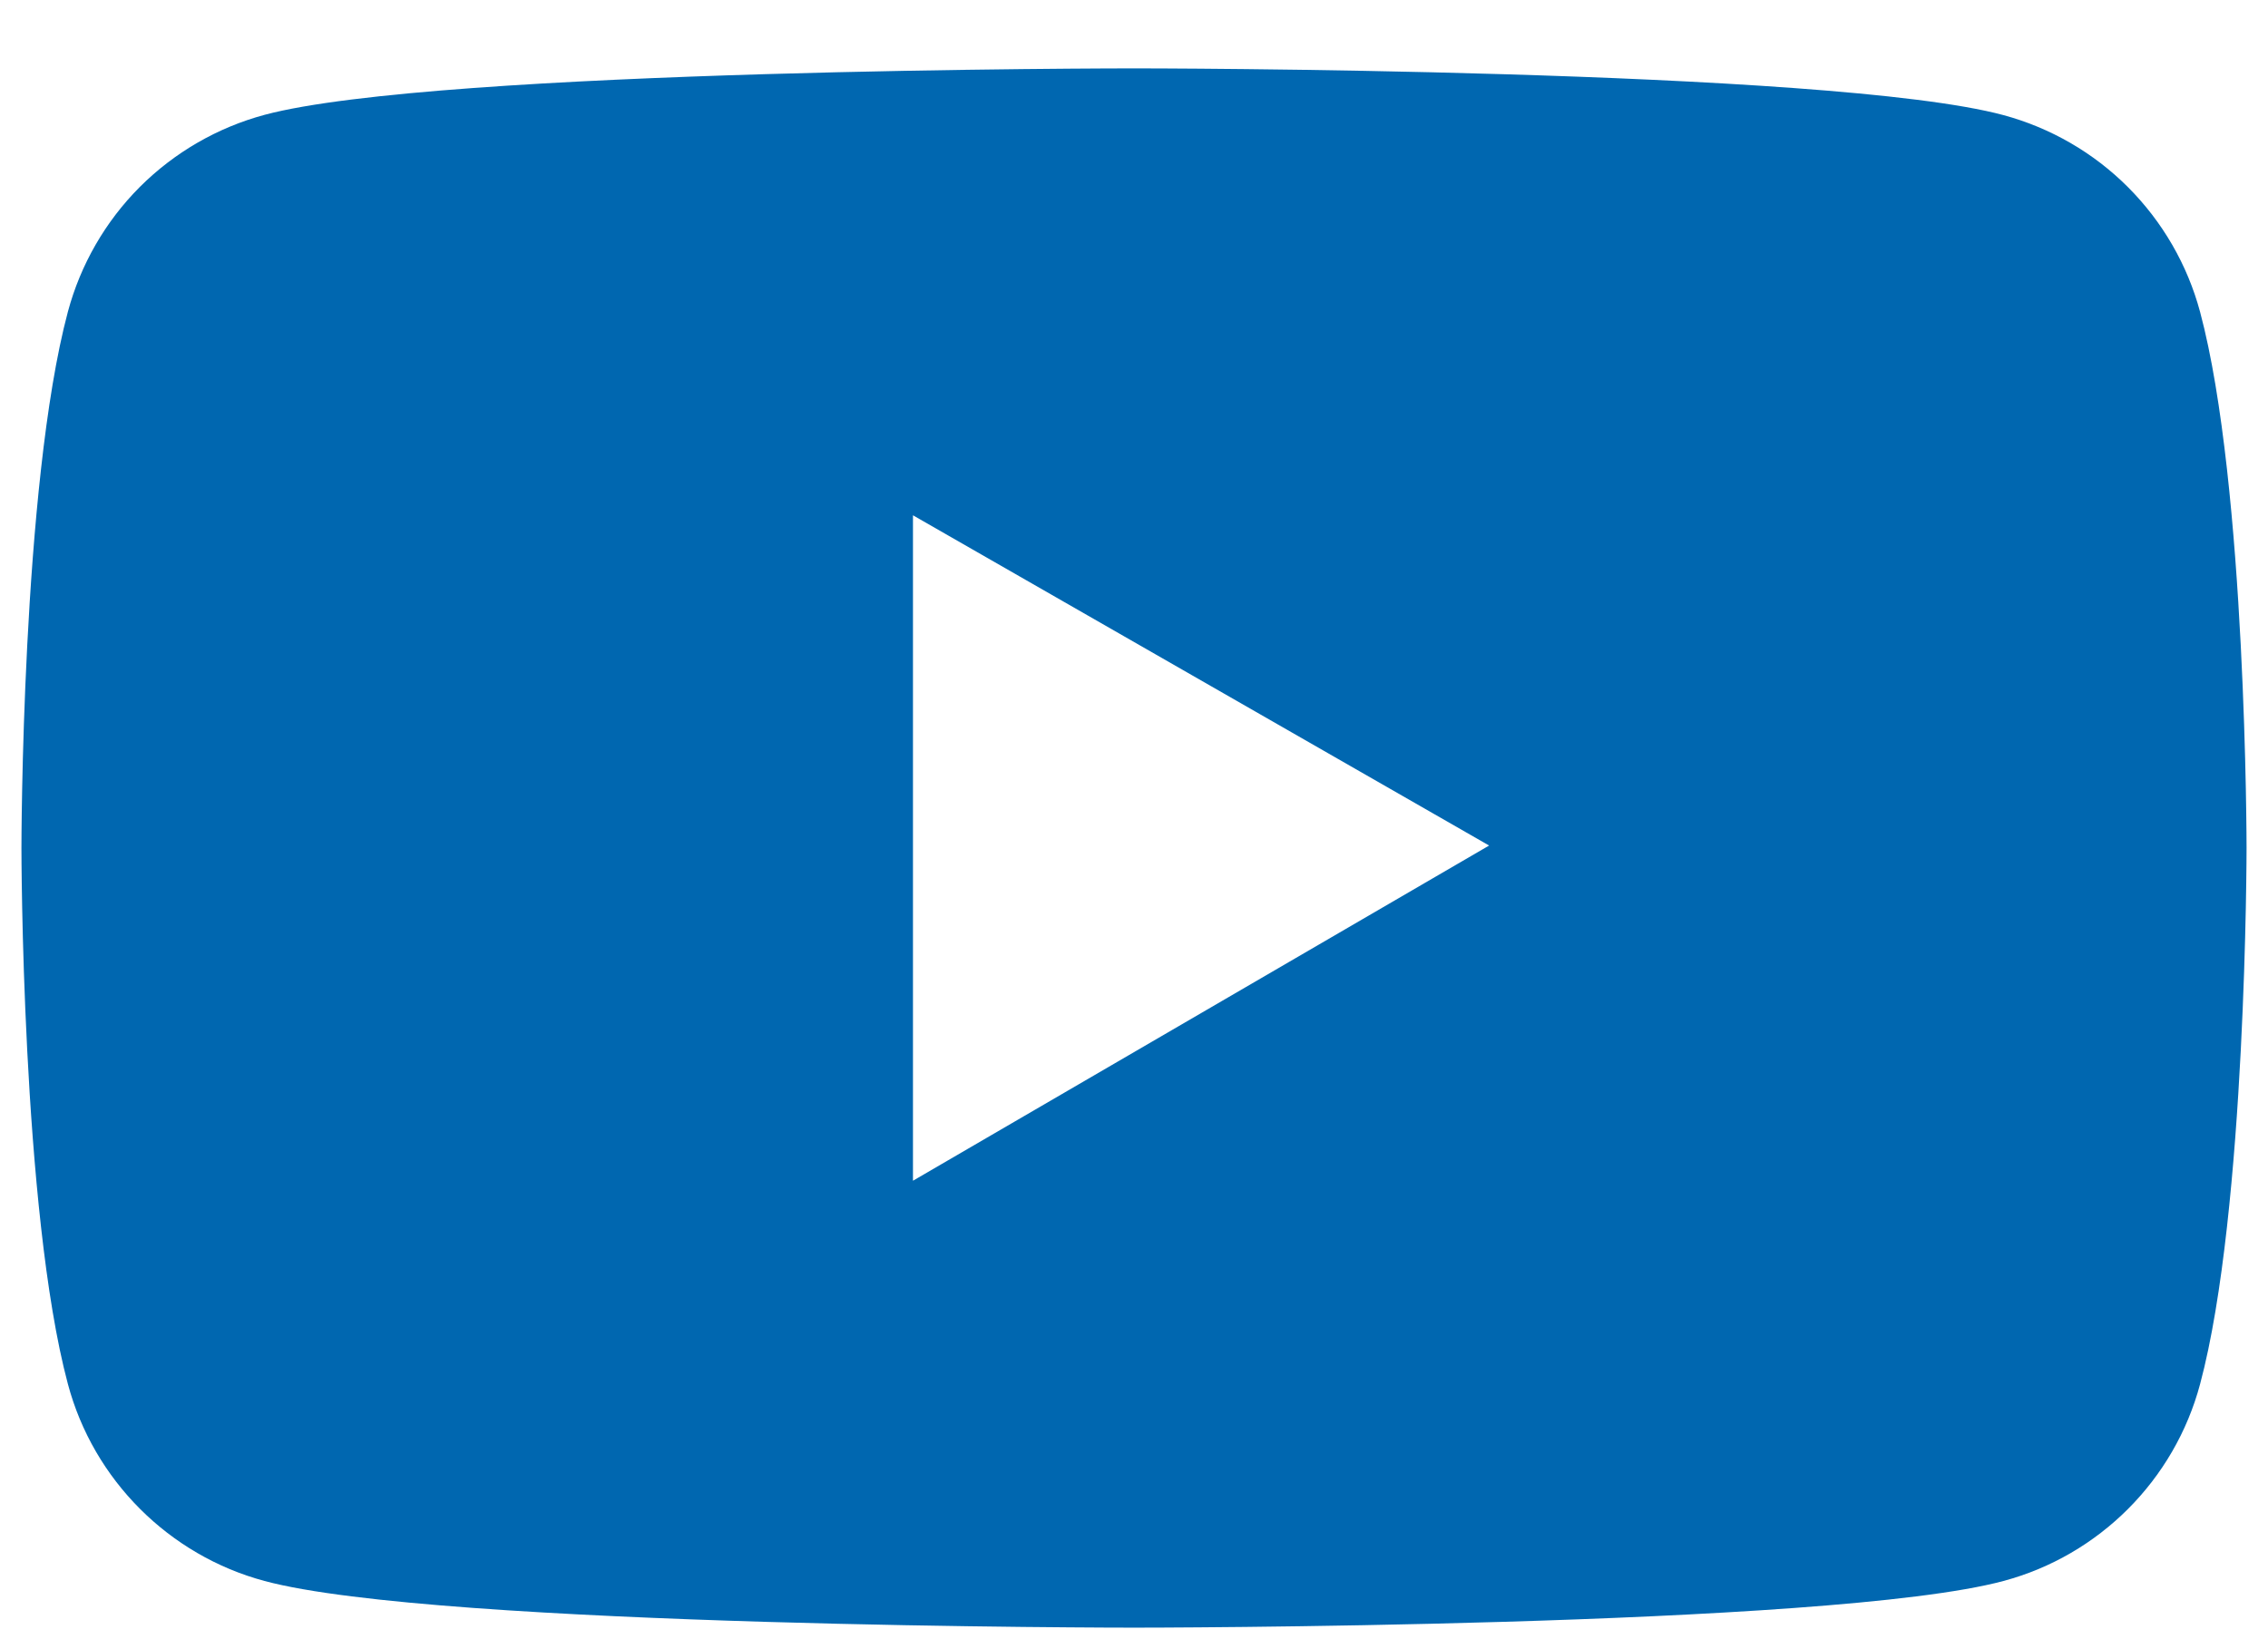 <svg width="33" height="24" viewBox="0 0 33 24" fill="none" xmlns="http://www.w3.org/2000/svg">
<path d="M32.012 4.54C31.828 3.854 31.466 3.228 30.964 2.725C30.462 2.222 29.836 1.86 29.15 1.675C26.624 0.995 16.5 0.995 16.5 0.995C16.5 0.995 6.376 0.995 3.85 1.671C3.163 1.856 2.538 2.218 2.035 2.72C1.533 3.223 1.172 3.85 0.988 4.536C0.312 7.066 0.312 12.341 0.312 12.341C0.312 12.341 0.312 17.616 0.988 20.142C1.36 21.537 2.459 22.635 3.85 23.008C6.376 23.687 16.5 23.687 16.5 23.687C16.5 23.687 26.624 23.687 29.15 23.008C30.545 22.635 31.64 21.537 32.012 20.142C32.688 17.616 32.688 12.341 32.688 12.341C32.688 12.341 32.688 7.066 32.012 4.54ZM13.284 17.183V7.499L21.667 12.305L13.284 17.183Z" fill="#0067B0"/>
</svg>
